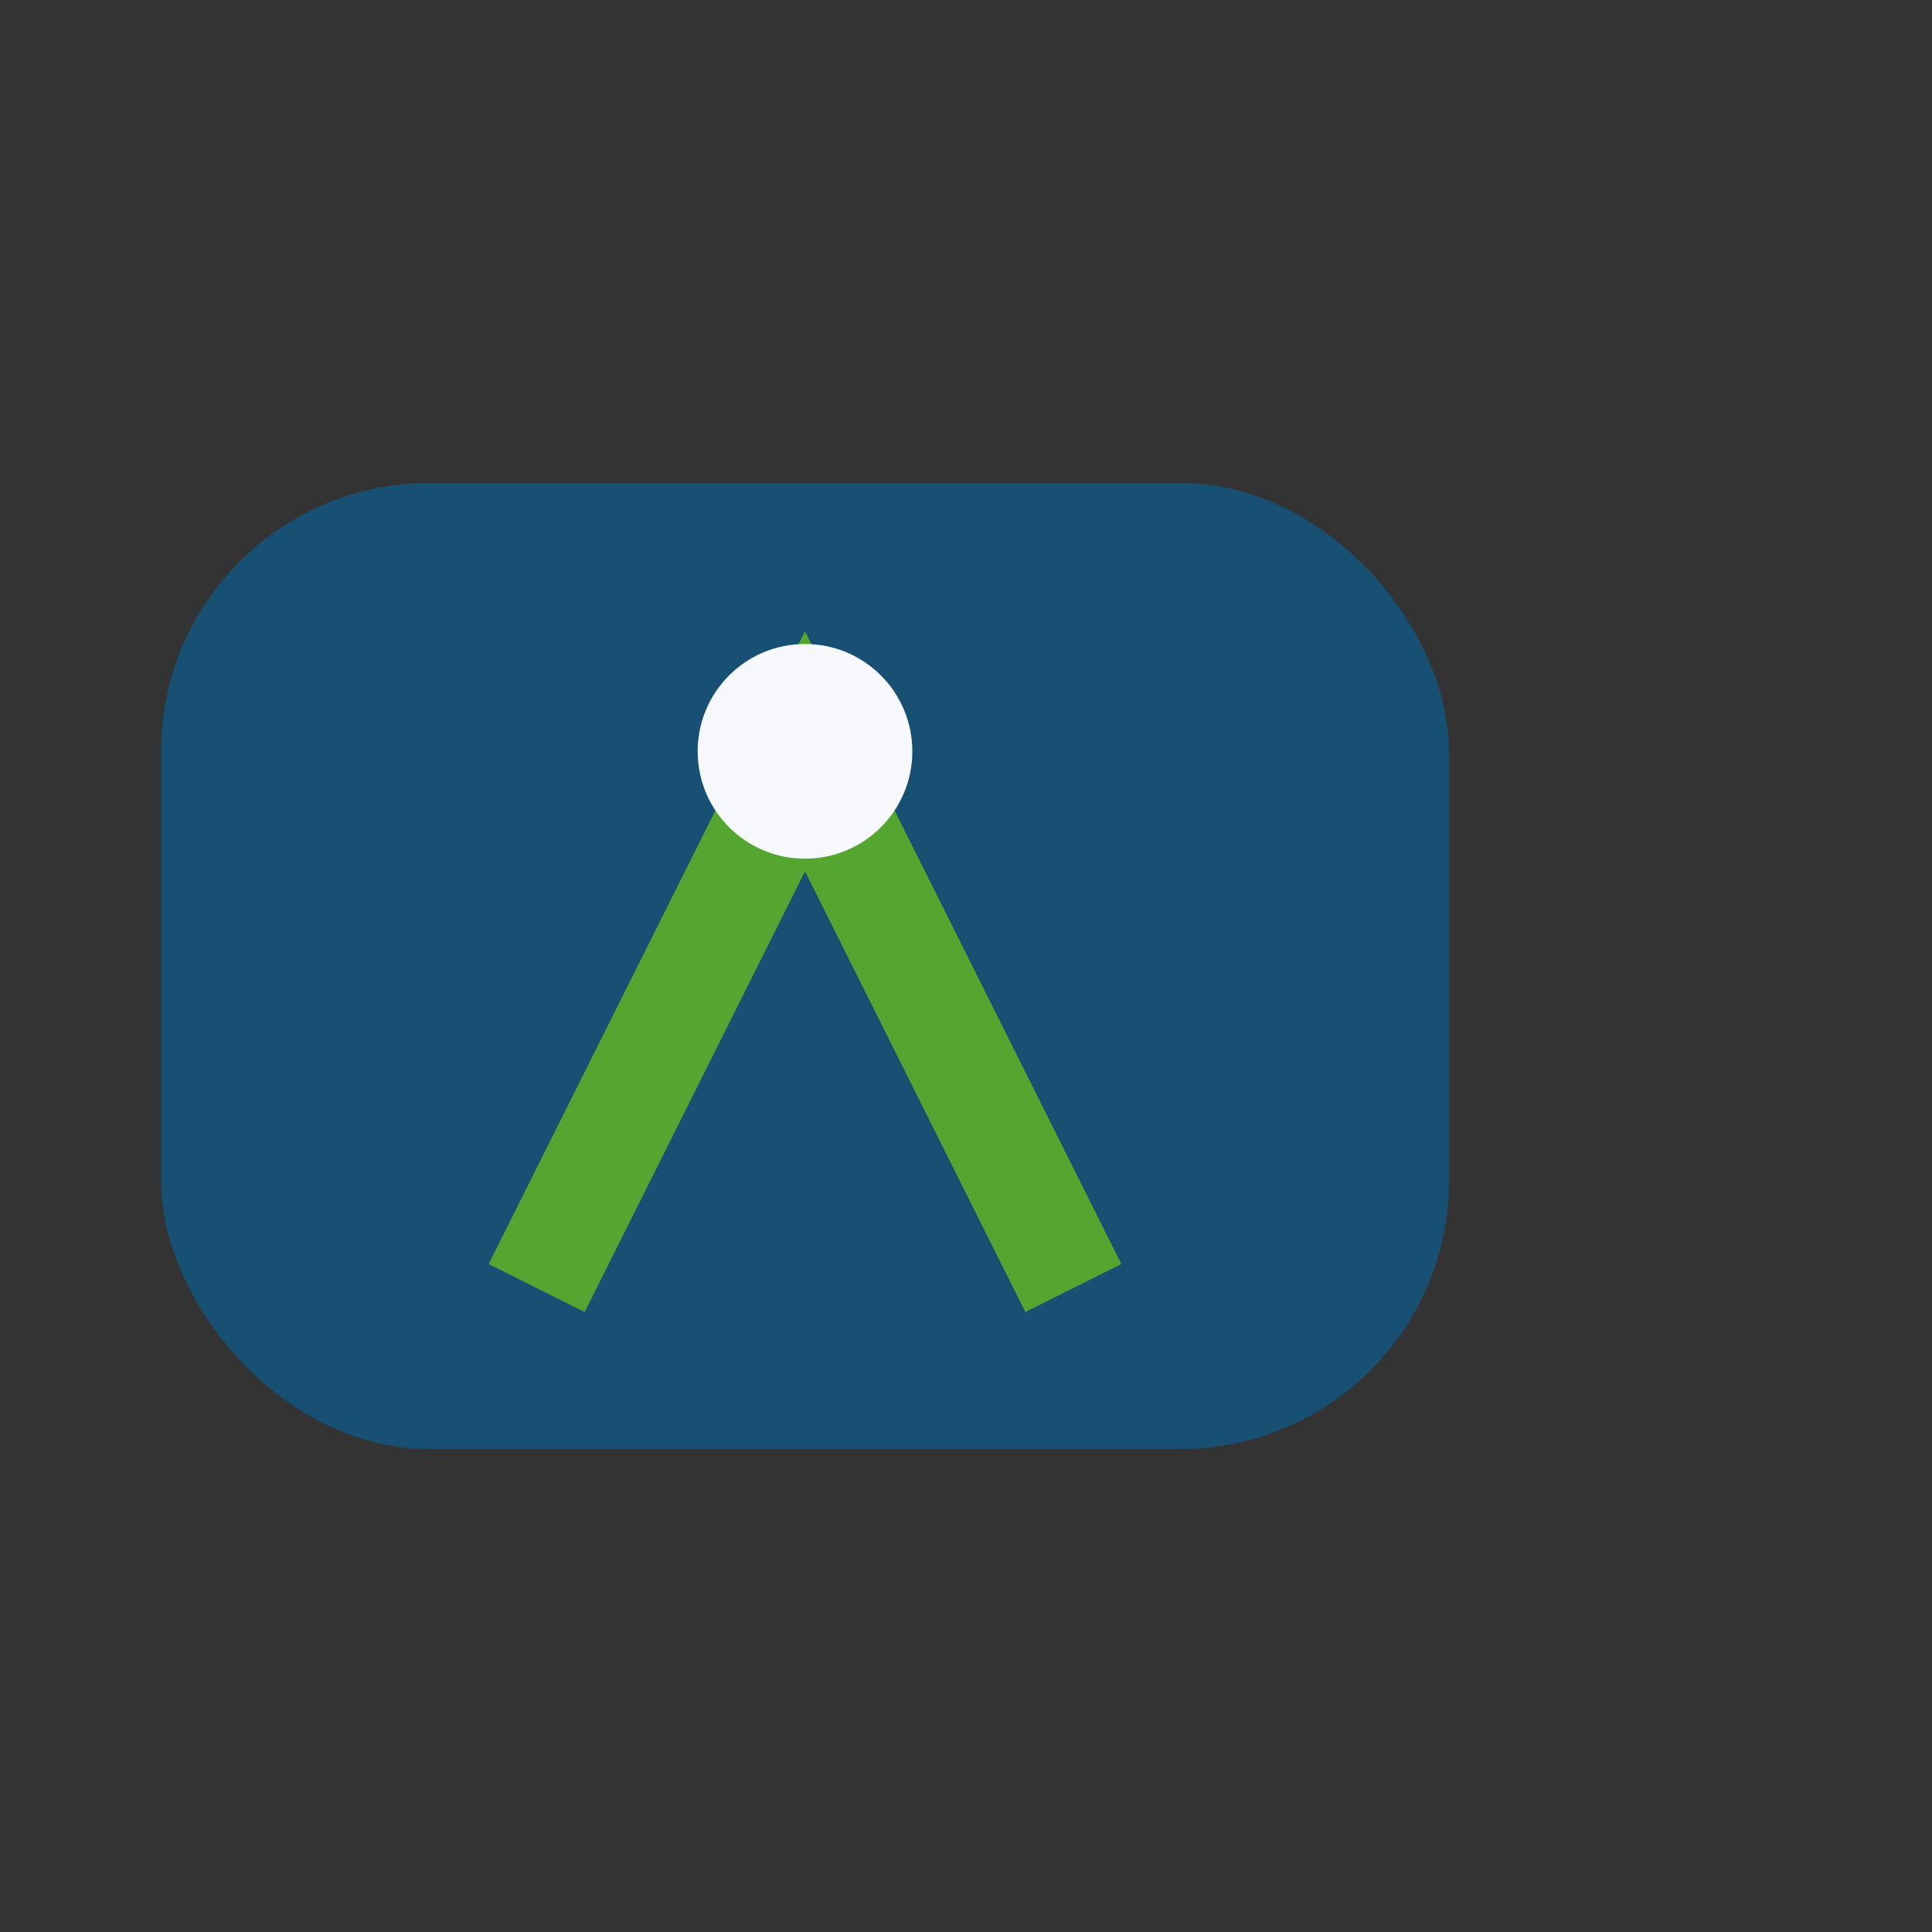<?xml version="1.0" encoding="UTF-8"?>
<svg xmlns="http://www.w3.org/2000/svg" width="36" height="36" viewBox="0 0 36 36"><rect x="0" y="0" width="36" height="36" fill="#333333" stroke="none"/><rect x="3" y="9" width="24" height="18" rx="5" fill="#175072"/><path d="M10 24l5-10 5 10" fill="none" stroke="#55A630" stroke-width="2"/><circle cx="15" cy="14" r="2" fill="#F6F8FC"/></svg>